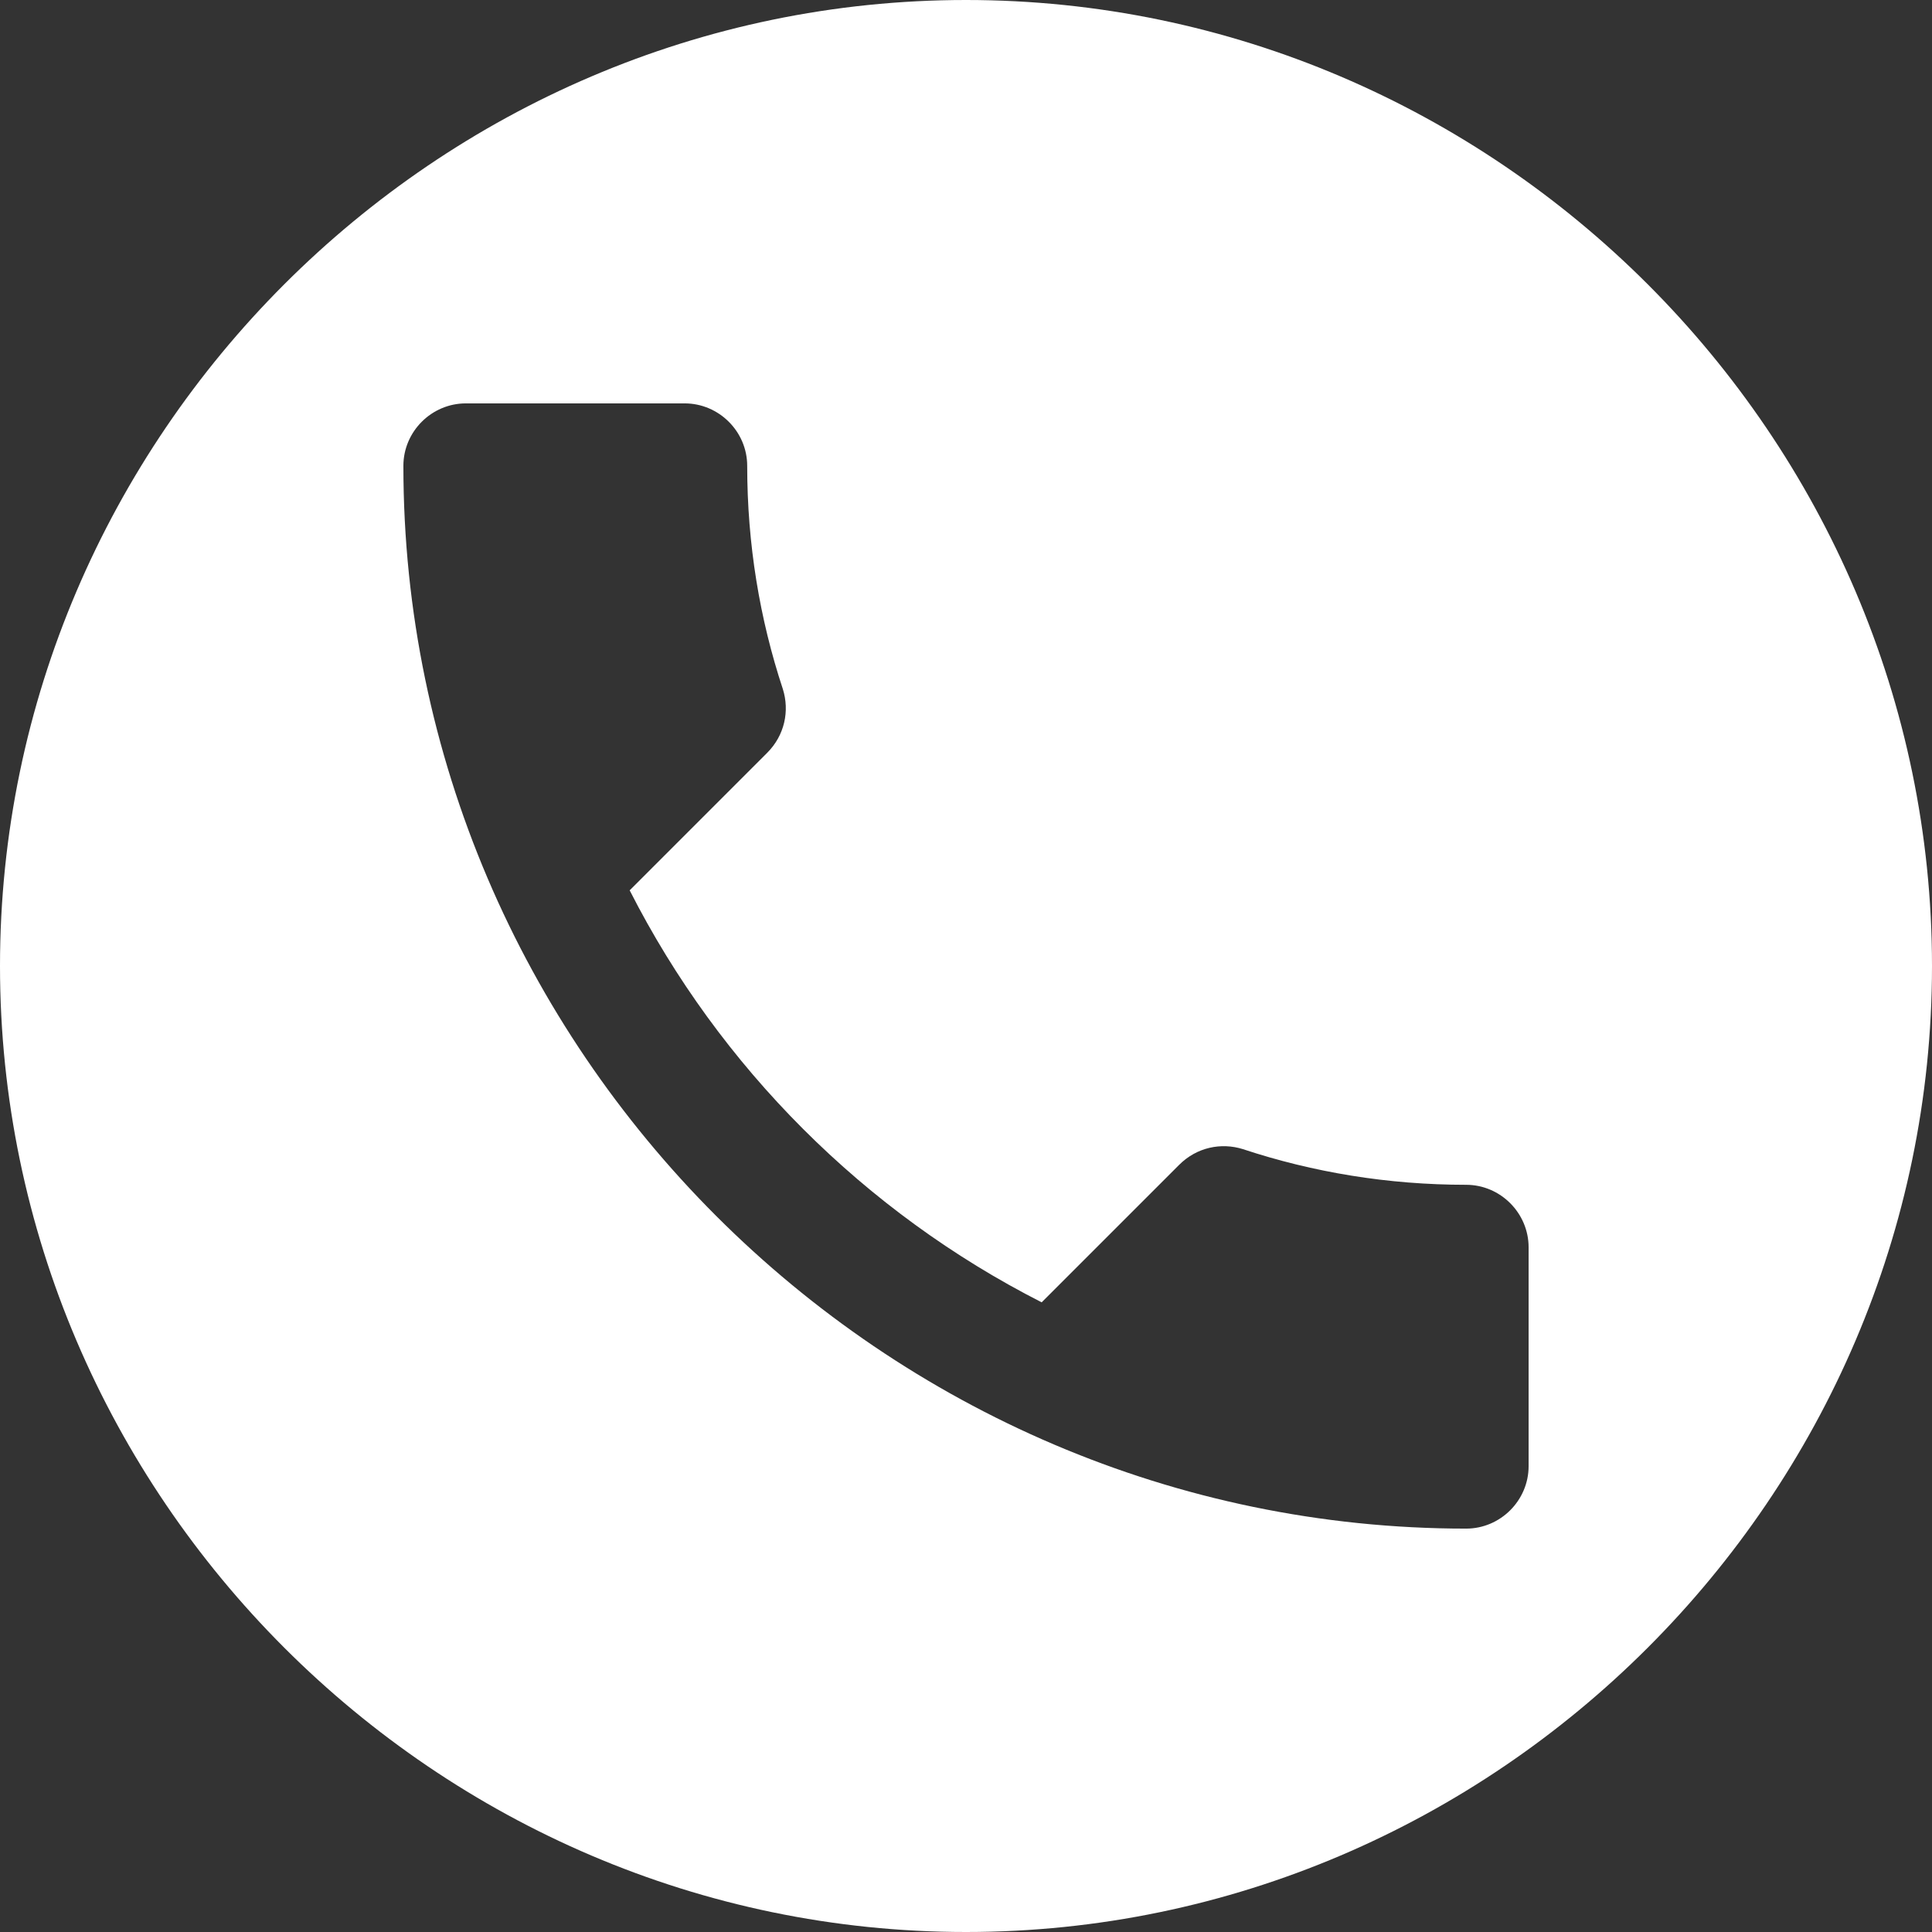 <?xml version="1.0" encoding="UTF-8" standalone="no"?>
<!DOCTYPE svg PUBLIC "-//W3C//DTD SVG 1.1//EN" "http://www.w3.org/Graphics/SVG/1.1/DTD/svg11.dtd">
<svg width="100%" height="100%" viewBox="0 0 24 24" version="1.1" xmlns="http://www.w3.org/2000/svg" xmlns:xlink="http://www.w3.org/1999/xlink" xml:space="preserve" xmlns:serif="http://www.serif.com/" style="fill-rule:evenodd;clip-rule:evenodd;stroke-linejoin:round;stroke-miterlimit:2;">
    <rect x="0" y="0" width="24" height="24" fill="#333333" stroke="none"/>
    <path d="M12,0C5.417,0 0,5.417 0,12C0,18.583 5.417,24 12,24C18.583,24 24,18.583 24,12C24,5.417 18.583,0 12,0ZM7.822,11.06C8.94,13.258 10.742,15.06 12.94,16.178L14.648,14.47C14.866,14.252 15.169,14.19 15.44,14.275C16.31,14.563 17.242,14.718 18.213,14.718C18.639,14.718 18.989,15.069 18.989,15.495L18.989,18.213C18.989,18.639 18.639,18.989 18.213,18.989C10.97,18.989 5.011,13.03 5.011,5.787C5.011,5.361 5.361,5.011 5.787,5.011L8.505,5.011C8.931,5.011 9.282,5.361 9.282,5.787C9.282,6.758 9.437,7.69 9.725,8.56C9.81,8.831 9.748,9.134 9.53,9.352L7.822,11.06Z" style="fill:white;fill-rule:nonzero;"/>
</svg>

